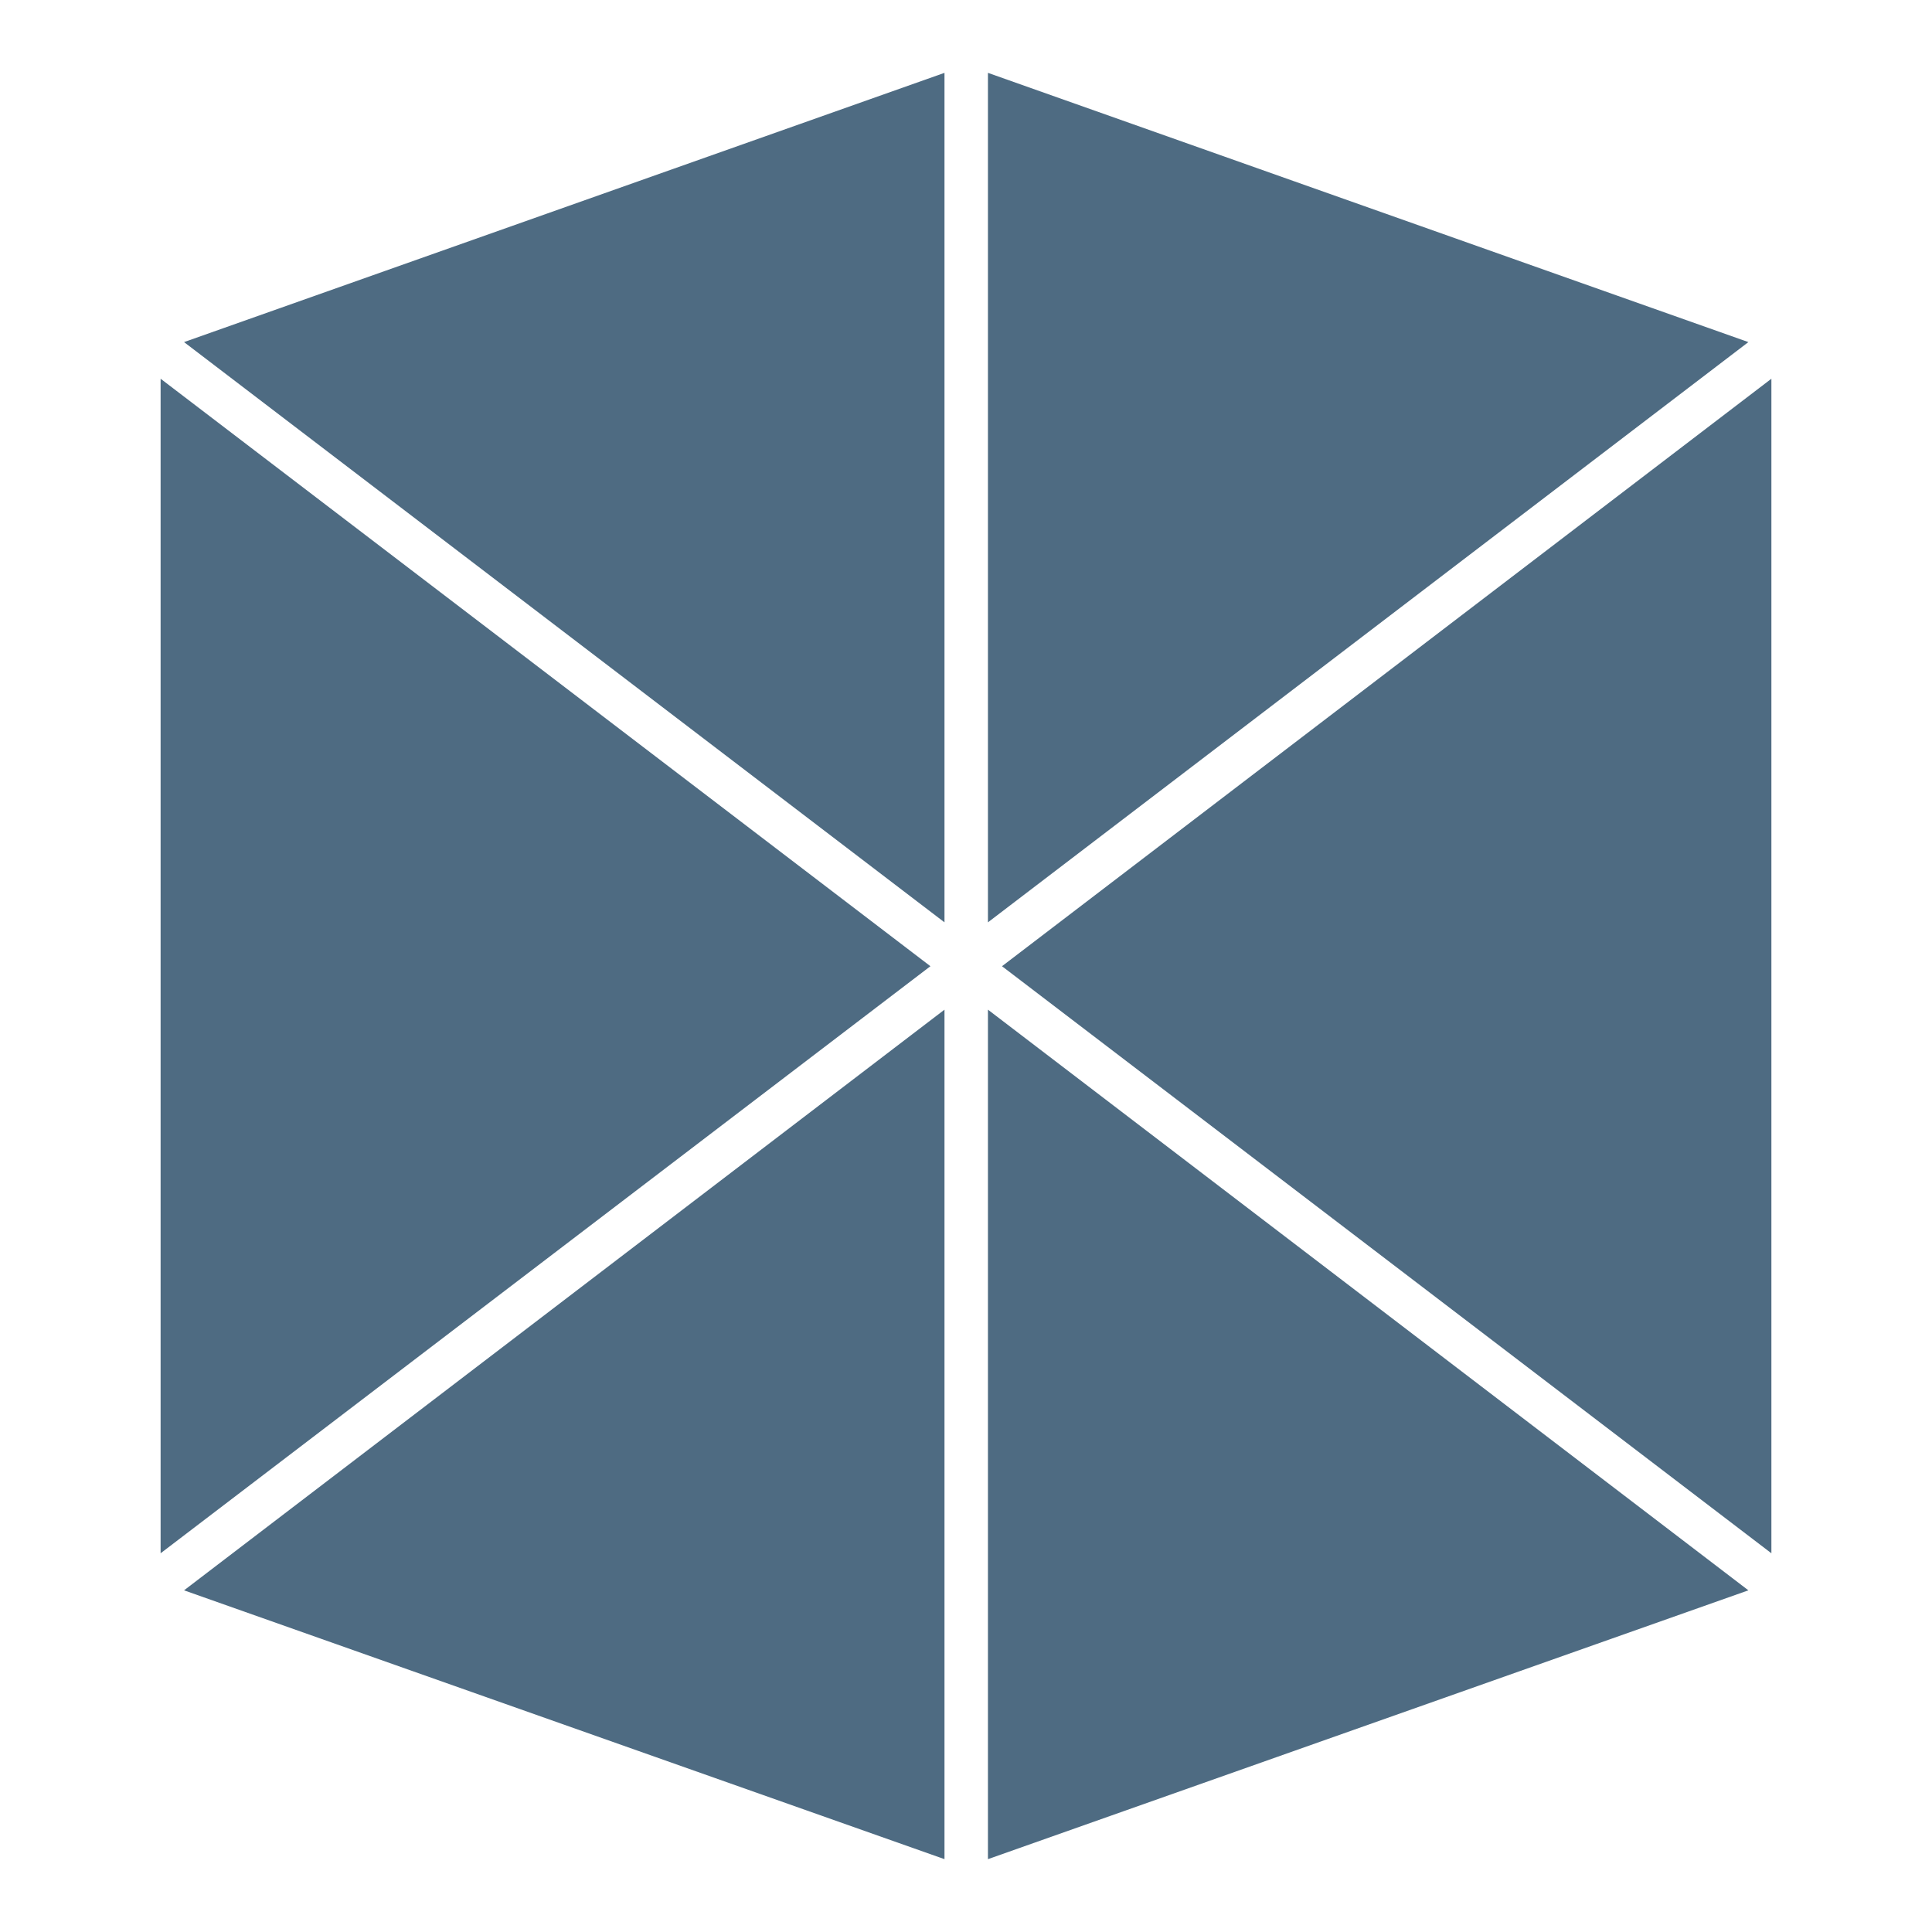 <?xml version="1.0" encoding="utf-8"?>
<!-- Generator: Adobe Illustrator 19.0.0, SVG Export Plug-In . SVG Version: 6.00 Build 0)  -->
<svg version="1.1" id="Layer_1" xmlns="http://www.w3.org/2000/svg" xmlns:xlink="http://www.w3.org/1999/xlink" x="0px" y="0px"
	 viewBox="0 0 453.5 453.5" style="enable-background:new 0 0 453.5 453.5;" xml:space="preserve">
<style type="text/css">
	.st0{fill:#4E6B82;}
</style>
<g>
	<polygon class="st0" points="410.4,80.3 231.9,17.1 231.9,216.5 	"/>
	<polygon class="st0" points="231.9,436.4 410.4,373.3 231.9,237 	"/>
	<polygon class="st0" points="43.2,373.3 221.7,436.4 221.7,237 	"/>
	<polygon class="st0" points="235.2,226.8 235.2,226.8 415.8,364.6 415.8,88.9 	"/>
	<polygon class="st0" points="37.7,88.9 37.7,364.6 218.4,226.8 	"/>
	<polygon class="st0" points="221.7,17.1 43.2,80.3 221.7,216.5 	"/>
</g>
</svg>
